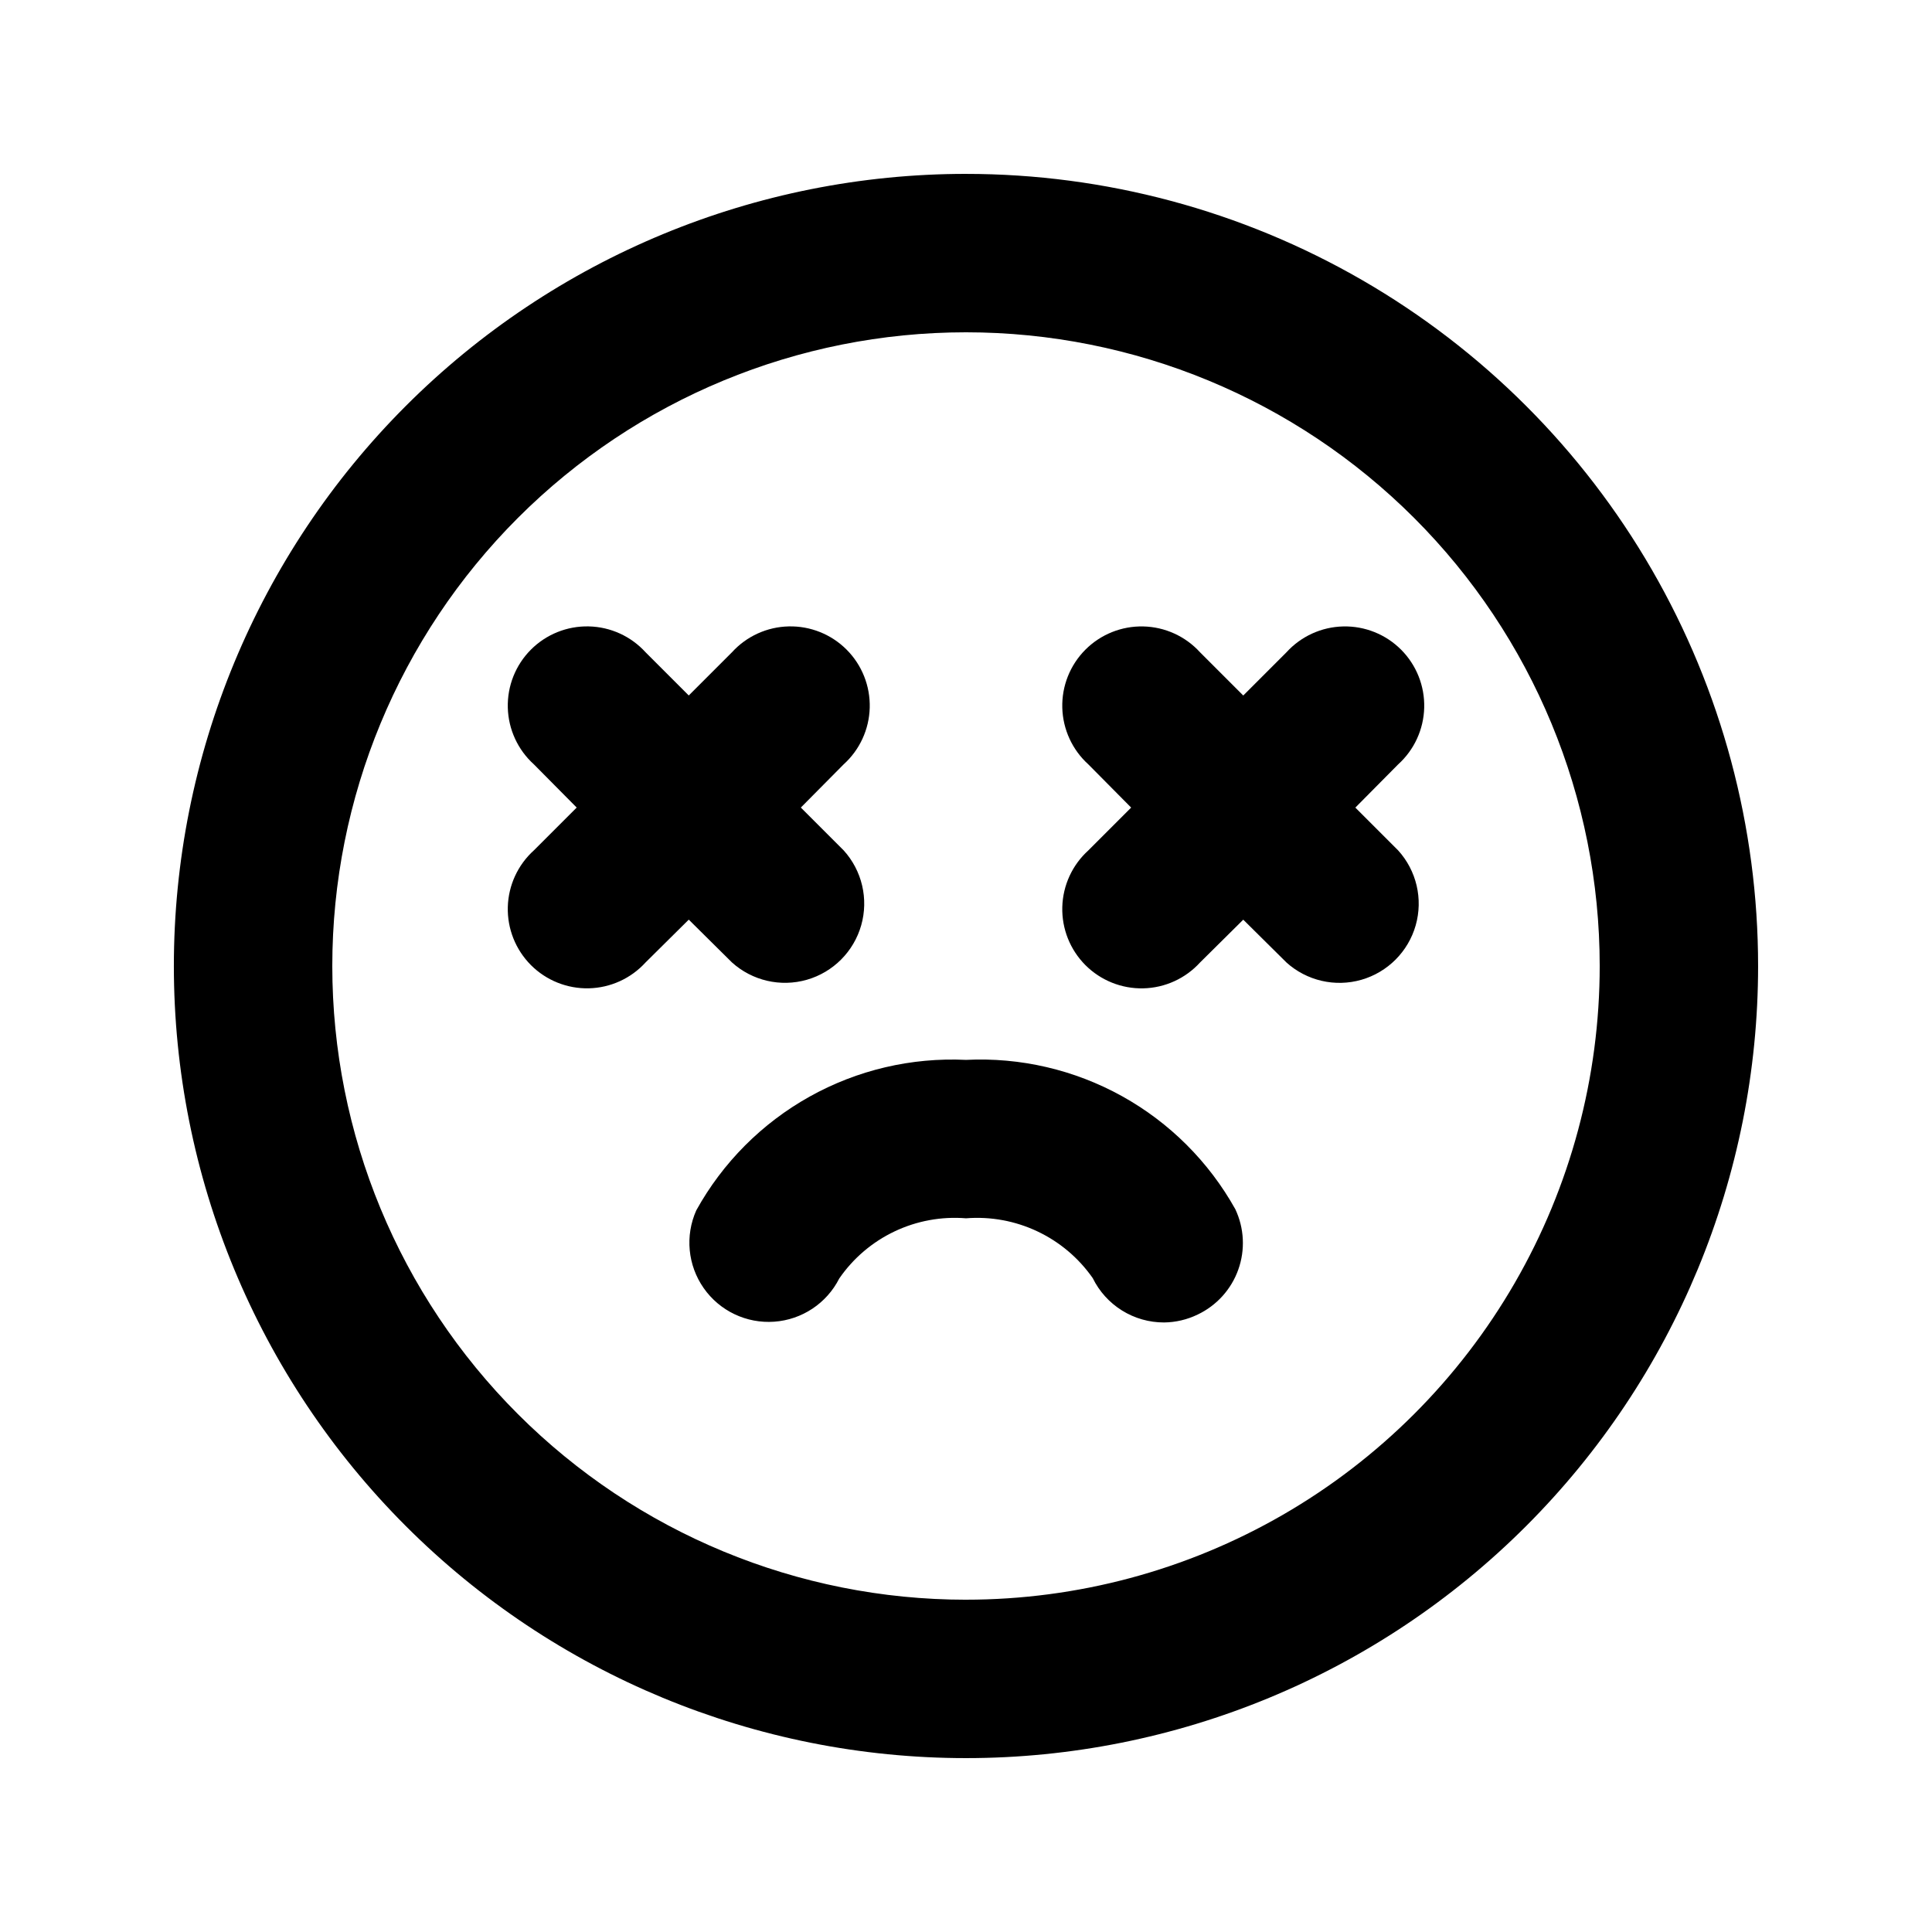 <?xml version="1.0" encoding="UTF-8"?>
<!-- Uploaded to: ICON Repo, www.svgrepo.com, Generator: ICON Repo Mixer Tools -->
<svg fill="#000000" width="800px" height="800px" version="1.1" viewBox="144 144 512 512" xmlns="http://www.w3.org/2000/svg">
 <g>
  <path d="m400 190.08c-55.676 0-109.07 22.117-148.44 61.484s-61.484 92.762-61.484 148.44c0 55.672 22.117 109.07 61.484 148.43 39.367 39.367 92.762 61.484 148.44 61.484 55.672 0 109.07-22.117 148.43-61.484 39.367-39.367 61.484-92.762 61.484-148.43 0-36.852-9.699-73.051-28.121-104.96-18.426-31.914-44.926-58.414-76.84-76.836-31.91-18.426-68.109-28.125-104.96-28.125zm0 377.86c-44.543 0-87.258-17.691-118.75-49.188-31.496-31.492-49.188-74.207-49.188-118.75 0-44.543 17.691-87.258 49.188-118.75 31.492-31.496 74.207-49.188 118.75-49.188 44.539 0 87.254 17.691 118.75 49.188 31.496 31.492 49.188 74.207 49.188 118.75 0 29.477-7.758 58.438-22.496 83.965-14.742 25.531-35.941 46.73-61.473 61.473-25.527 14.738-54.488 22.496-83.965 22.496z"/>
  <path d="m503.18 358.02 11.336-11.441c4.266-3.852 6.762-9.281 6.914-15.027 0.152-5.746-2.059-11.301-6.113-15.371-4.059-4.07-9.605-6.301-15.348-6.168-5.746 0.129-11.188 2.609-15.055 6.863l-11.438 11.441-11.441-11.441c-3.867-4.254-9.309-6.734-15.051-6.863-5.746-0.133-11.293 2.098-15.352 6.168-4.055 4.07-6.266 9.625-6.113 15.371s2.652 11.176 6.914 15.027l11.336 11.441-11.336 11.336c-4.262 3.852-6.762 9.281-6.914 15.027-0.152 5.742 2.059 11.297 6.113 15.371 4.059 4.07 9.605 6.297 15.352 6.168 5.742-0.133 11.184-2.613 15.051-6.863l11.441-11.336 11.441 11.336h-0.004c5.387 4.859 12.898 6.598 19.871 4.594 6.973-2.004 12.414-7.469 14.395-14.445 1.98-6.981 0.215-14.484-4.664-19.852z"/>
  <path d="m337.97 399.05c5.383 4.859 12.895 6.598 19.867 4.594 6.973-2.004 12.414-7.469 14.395-14.445 1.98-6.981 0.215-14.484-4.664-19.852l-11.336-11.336 11.336-11.441c4.266-3.852 6.766-9.281 6.918-15.027 0.148-5.746-2.059-11.301-6.117-15.371-4.055-4.07-9.605-6.301-15.348-6.168-5.746 0.129-11.188 2.609-15.051 6.863l-11.441 11.441-11.441-11.441c-3.867-4.254-9.309-6.734-15.051-6.863-5.746-0.133-11.293 2.098-15.352 6.168-4.055 4.07-6.266 9.625-6.113 15.371 0.152 5.746 2.652 11.176 6.918 15.027l11.336 11.441-11.336 11.336c-4.266 3.852-6.766 9.281-6.918 15.027-0.152 5.742 2.059 11.297 6.113 15.371 4.059 4.07 9.605 6.297 15.352 6.168 5.742-0.133 11.184-2.613 15.051-6.863l11.441-11.336z"/>
  <path d="m400 424.88c-14.453-0.691-28.805 2.68-41.438 9.73-12.633 7.047-23.039 17.492-30.043 30.152-3.008 6.738-2.262 14.559 1.969 20.602 4.231 6.047 11.324 9.426 18.684 8.902 7.359-0.52 13.906-4.867 17.238-11.449 3.703-5.375 8.758-9.68 14.656-12.48 5.894-2.801 12.426-4 18.934-3.473 13.215-1.051 25.992 4.981 33.586 15.848 1.73 3.535 4.422 6.508 7.762 8.586s7.195 3.176 11.133 3.168c3.09-0.031 6.137-0.75 8.918-2.098 5.019-2.387 8.891-6.664 10.758-11.898 1.871-5.234 1.586-10.996-0.785-16.02-7.027-12.594-17.434-22.973-30.043-29.965-12.613-6.992-26.926-10.32-41.328-9.605z"/>
 </g>
</svg>